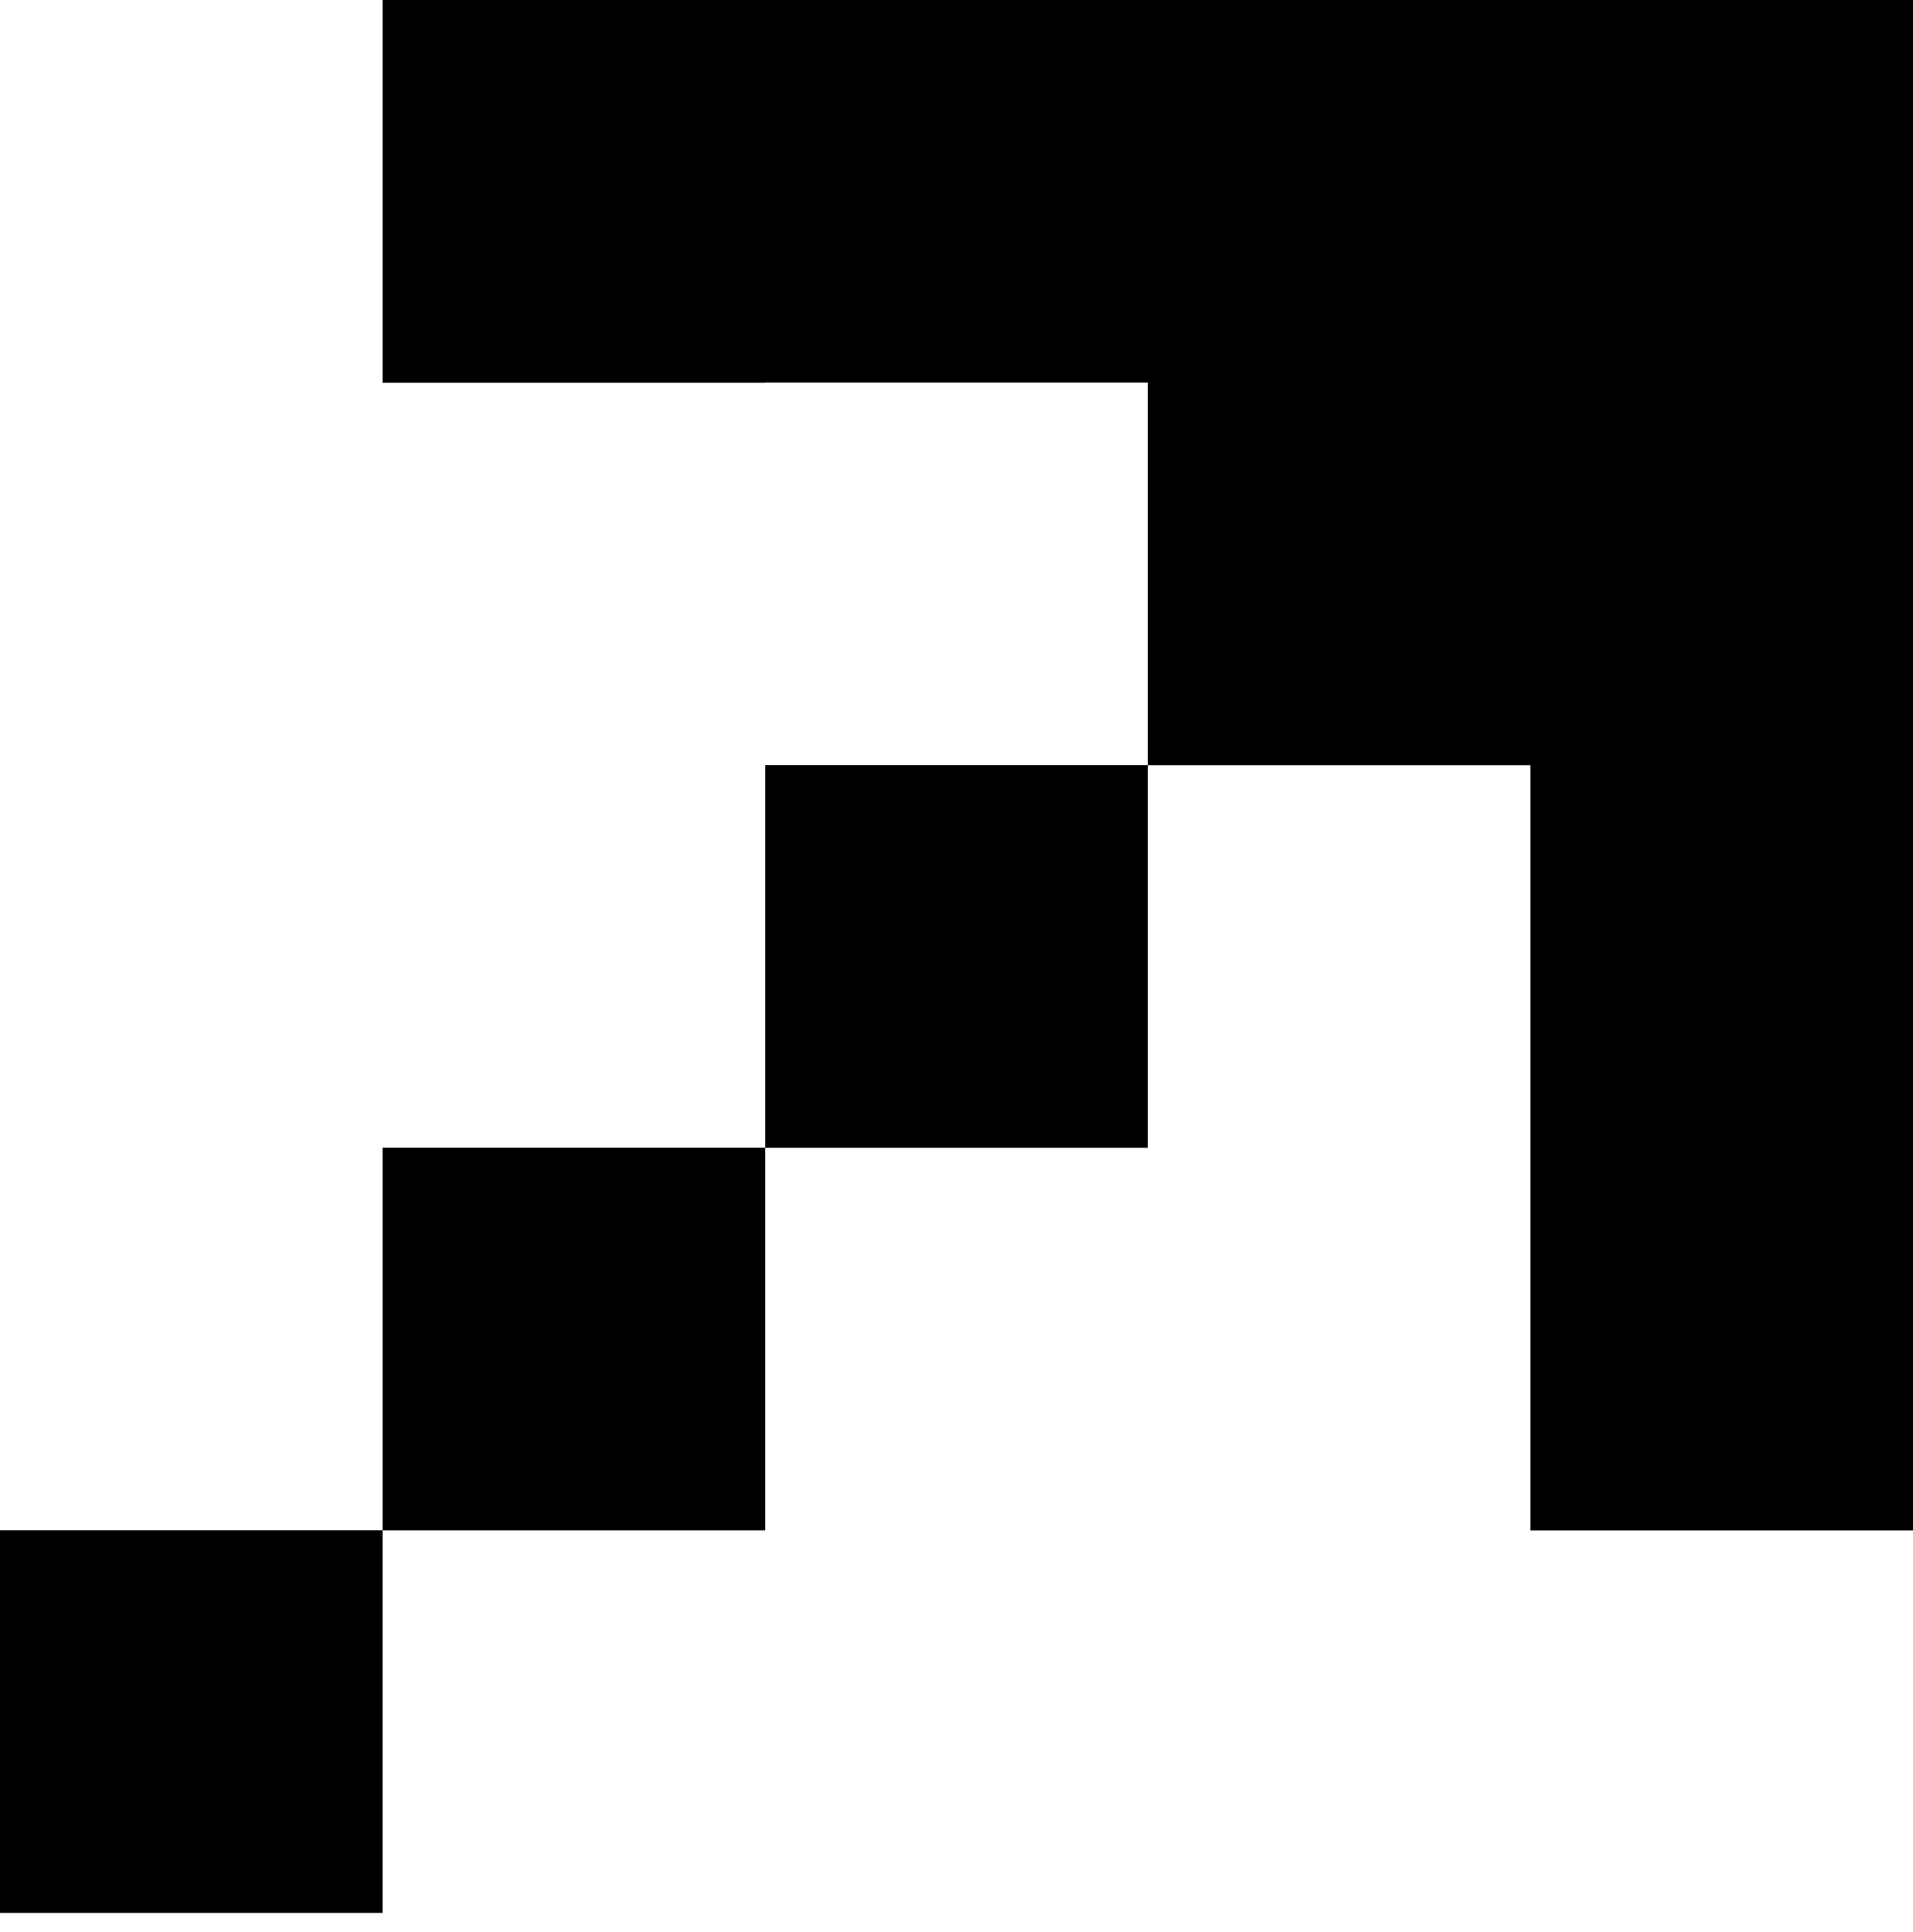 <?xml version="1.0" encoding="UTF-8"?> <svg xmlns="http://www.w3.org/2000/svg" width="100" height="101" viewBox="0 0 100 101" fill="none"> <rect y="80.002" width="20" height="20" fill="#1C1C1C"></rect> <rect y="80.002" width="20" height="20" fill="#1C1C1C"></rect> <rect y="80.002" width="20" height="20" fill="black"></rect> <rect x="20" y="60.002" width="20" height="20" fill="#1C1C1C"></rect> <rect x="20" y="60.002" width="20" height="20" fill="#1C1C1C"></rect> <rect x="20" y="60.002" width="20" height="20" fill="black"></rect> <rect x="40" y="40.002" width="20" height="20" fill="#1C1C1C"></rect> <rect x="40" y="40.002" width="20" height="20" fill="#1C1C1C"></rect> <rect x="40" y="40.002" width="20" height="20" fill="black"></rect> <rect x="60" y="20.002" width="20" height="20" fill="#1C1C1C"></rect> <rect x="60" y="20.002" width="20" height="20" fill="#1C1C1C"></rect> <rect x="60" y="20.002" width="20" height="20" fill="black"></rect> <rect x="79.996" width="20" height="20" fill="#1C1C1C"></rect> <rect x="79.996" width="20" height="20" fill="#1C1C1C"></rect> <rect x="79.996" width="20" height="20" fill="black"></rect> <rect x="80" y="20.004" width="20" height="20" fill="#1C1C1C"></rect> <rect x="80" y="20.004" width="20" height="20" fill="#1C1C1C"></rect> <rect x="80" y="20.004" width="20" height="20" fill="black"></rect> <rect x="60" width="20" height="20" fill="#1C1C1C"></rect> <rect x="60" width="20" height="20" fill="#1C1C1C"></rect> <rect x="60" width="20" height="20" fill="black"></rect> <rect x="40" width="20" height="20" fill="#1C1C1C"></rect> <rect x="40" width="20" height="20" fill="#1C1C1C"></rect> <rect x="40" width="20" height="20" fill="black"></rect> <rect x="20" y="0.004" width="20" height="20" fill="#1C1C1C"></rect> <rect x="20" y="0.004" width="20" height="20" fill="#1C1C1C"></rect> <rect x="20" y="0.004" width="20" height="20" fill="black"></rect> <rect x="80" y="40.004" width="20" height="20" fill="#1C1C1C"></rect> <rect x="80" y="40.004" width="20" height="20" fill="#1C1C1C"></rect> <rect x="80" y="40.004" width="20" height="20" fill="black"></rect> <rect x="80" y="60.004" width="20" height="20" fill="#1C1C1C"></rect> <rect x="80" y="60.004" width="20" height="20" fill="#1C1C1C"></rect> <rect x="80" y="60.004" width="20" height="20" fill="black"></rect> </svg> 